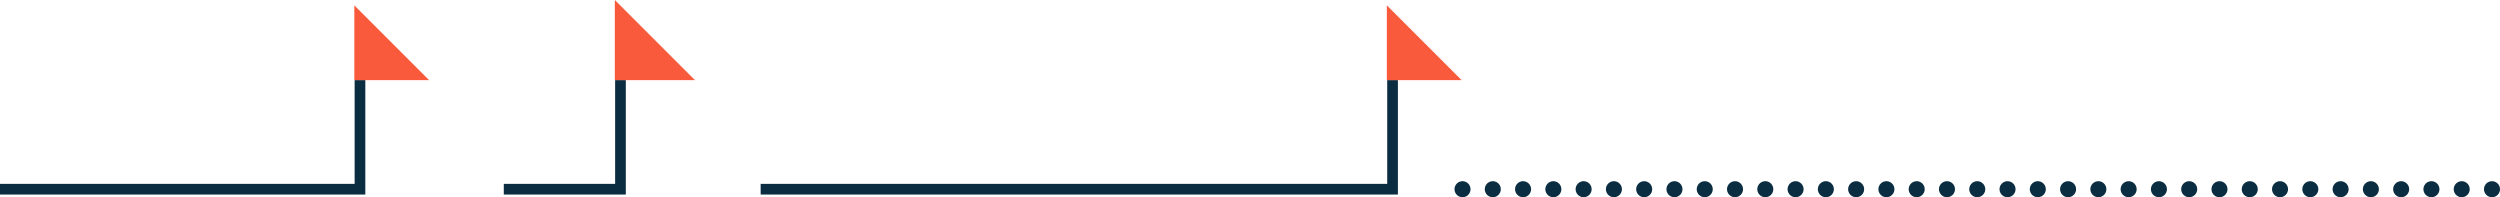 <svg xmlns="http://www.w3.org/2000/svg" viewBox="0 0 468.15 36.93"><defs><style>.cls-1,.cls-3{fill:none;stroke:#0a2d41;}.cls-1{stroke-miterlimit:10;stroke-width:2px;}.cls-2{fill:#fa5a3c;}.cls-3{stroke-linecap:round;stroke-linejoin:round;stroke-width:3px;stroke-dasharray:0 5.67;}</style></defs><title>Element 3</title><g id="Ebene_2" data-name="Ebene 2"><g id="Ebene_1-2" data-name="Ebene 1"><polyline class="cls-1" points="67.41 15 67.41 35.43 0 35.43"/><polygon class="cls-2" points="66.35 1 66.35 15 80.35 15 66.35 1"/><polyline class="cls-1" points="260.77 15 260.77 35.43 142.44 35.43"/><polygon class="cls-2" points="259.7 1 259.7 15 273.7 15 259.7 1"/><polyline class="cls-1" points="116.19 15 116.19 35.43 94.34 35.43"/><polygon class="cls-2" points="115.13 0 115.13 15 130.13 15 115.13 0"/><line class="cls-3" x1="466.65" y1="35.43" x2="269.88" y2="35.43"/></g></g></svg>